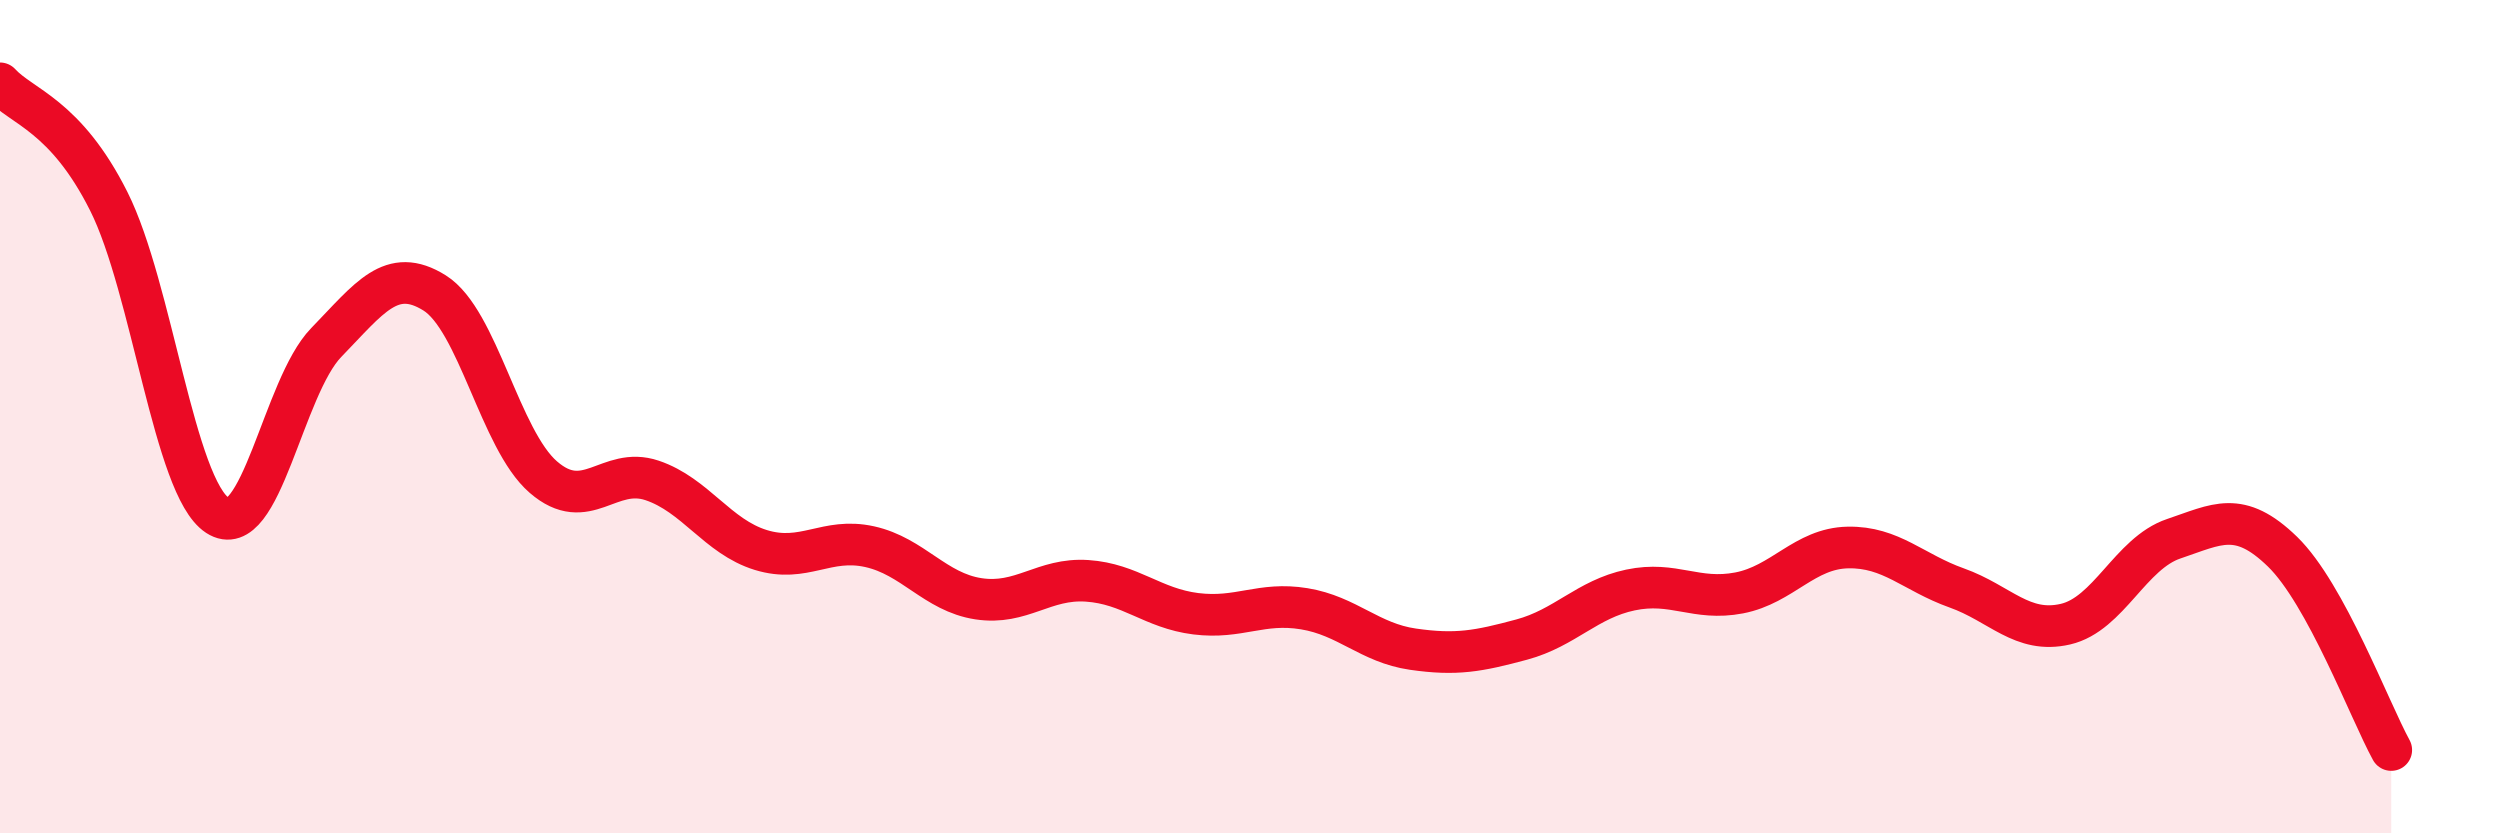 
    <svg width="60" height="20" viewBox="0 0 60 20" xmlns="http://www.w3.org/2000/svg">
      <path
        d="M 0,2 C 0.52,2.57 1.57,2.76 2.61,4.83 C 3.65,6.9 4.18,11.69 5.22,12.37 C 6.26,13.05 6.79,9.29 7.83,8.22 C 8.87,7.15 9.39,6.38 10.43,7.03 C 11.47,7.68 12,10.55 13.04,11.45 C 14.08,12.35 14.61,11.18 15.65,11.53 C 16.69,11.88 17.22,12.88 18.26,13.2 C 19.3,13.52 19.83,12.89 20.87,13.12 C 21.91,13.35 22.44,14.21 23.48,14.37 C 24.52,14.53 25.05,13.87 26.09,13.94 C 27.13,14.01 27.66,14.6 28.7,14.73 C 29.74,14.86 30.26,14.44 31.3,14.61 C 32.34,14.78 32.87,15.43 33.91,15.58 C 34.95,15.73 35.48,15.63 36.52,15.35 C 37.56,15.07 38.09,14.38 39.13,14.16 C 40.17,13.94 40.7,14.43 41.74,14.23 C 42.78,14.03 43.31,13.16 44.35,13.14 C 45.39,13.12 45.92,13.74 46.96,14.11 C 48,14.48 48.53,15.22 49.57,14.98 C 50.61,14.74 51.13,13.28 52.17,12.93 C 53.21,12.58 53.74,12.23 54.78,13.24 C 55.82,14.25 56.87,17.05 57.39,18L57.39 20L0 20Z"
        fill="#EB0A25"
        opacity="0.1"
        stroke-linecap="round"
        stroke-linejoin="round"
      />
      <path
        d="M 0,2 C 0.52,2.57 1.57,2.76 2.61,4.83 C 3.65,6.9 4.18,11.69 5.22,12.37 C 6.26,13.05 6.79,9.29 7.83,8.22 C 8.87,7.15 9.39,6.38 10.43,7.03 C 11.47,7.68 12,10.55 13.04,11.45 C 14.08,12.35 14.61,11.18 15.65,11.53 C 16.69,11.88 17.22,12.88 18.26,13.2 C 19.3,13.52 19.83,12.89 20.87,13.12 C 21.91,13.35 22.44,14.21 23.48,14.37 C 24.52,14.53 25.05,13.87 26.09,13.94 C 27.13,14.01 27.66,14.6 28.7,14.73 C 29.74,14.86 30.26,14.44 31.3,14.61 C 32.34,14.78 32.87,15.43 33.91,15.58 C 34.95,15.73 35.48,15.63 36.52,15.35 C 37.56,15.07 38.09,14.38 39.13,14.16 C 40.17,13.94 40.7,14.43 41.74,14.23 C 42.78,14.03 43.31,13.16 44.35,13.14 C 45.39,13.12 45.92,13.74 46.96,14.11 C 48,14.48 48.53,15.22 49.57,14.98 C 50.61,14.74 51.13,13.28 52.17,12.93 C 53.21,12.58 53.74,12.23 54.78,13.24 C 55.82,14.25 56.87,17.05 57.39,18"
        stroke="#EB0A25"
        stroke-width="1"
        fill="none"
        stroke-linecap="round"
        stroke-linejoin="round"
      />
    </svg>
  